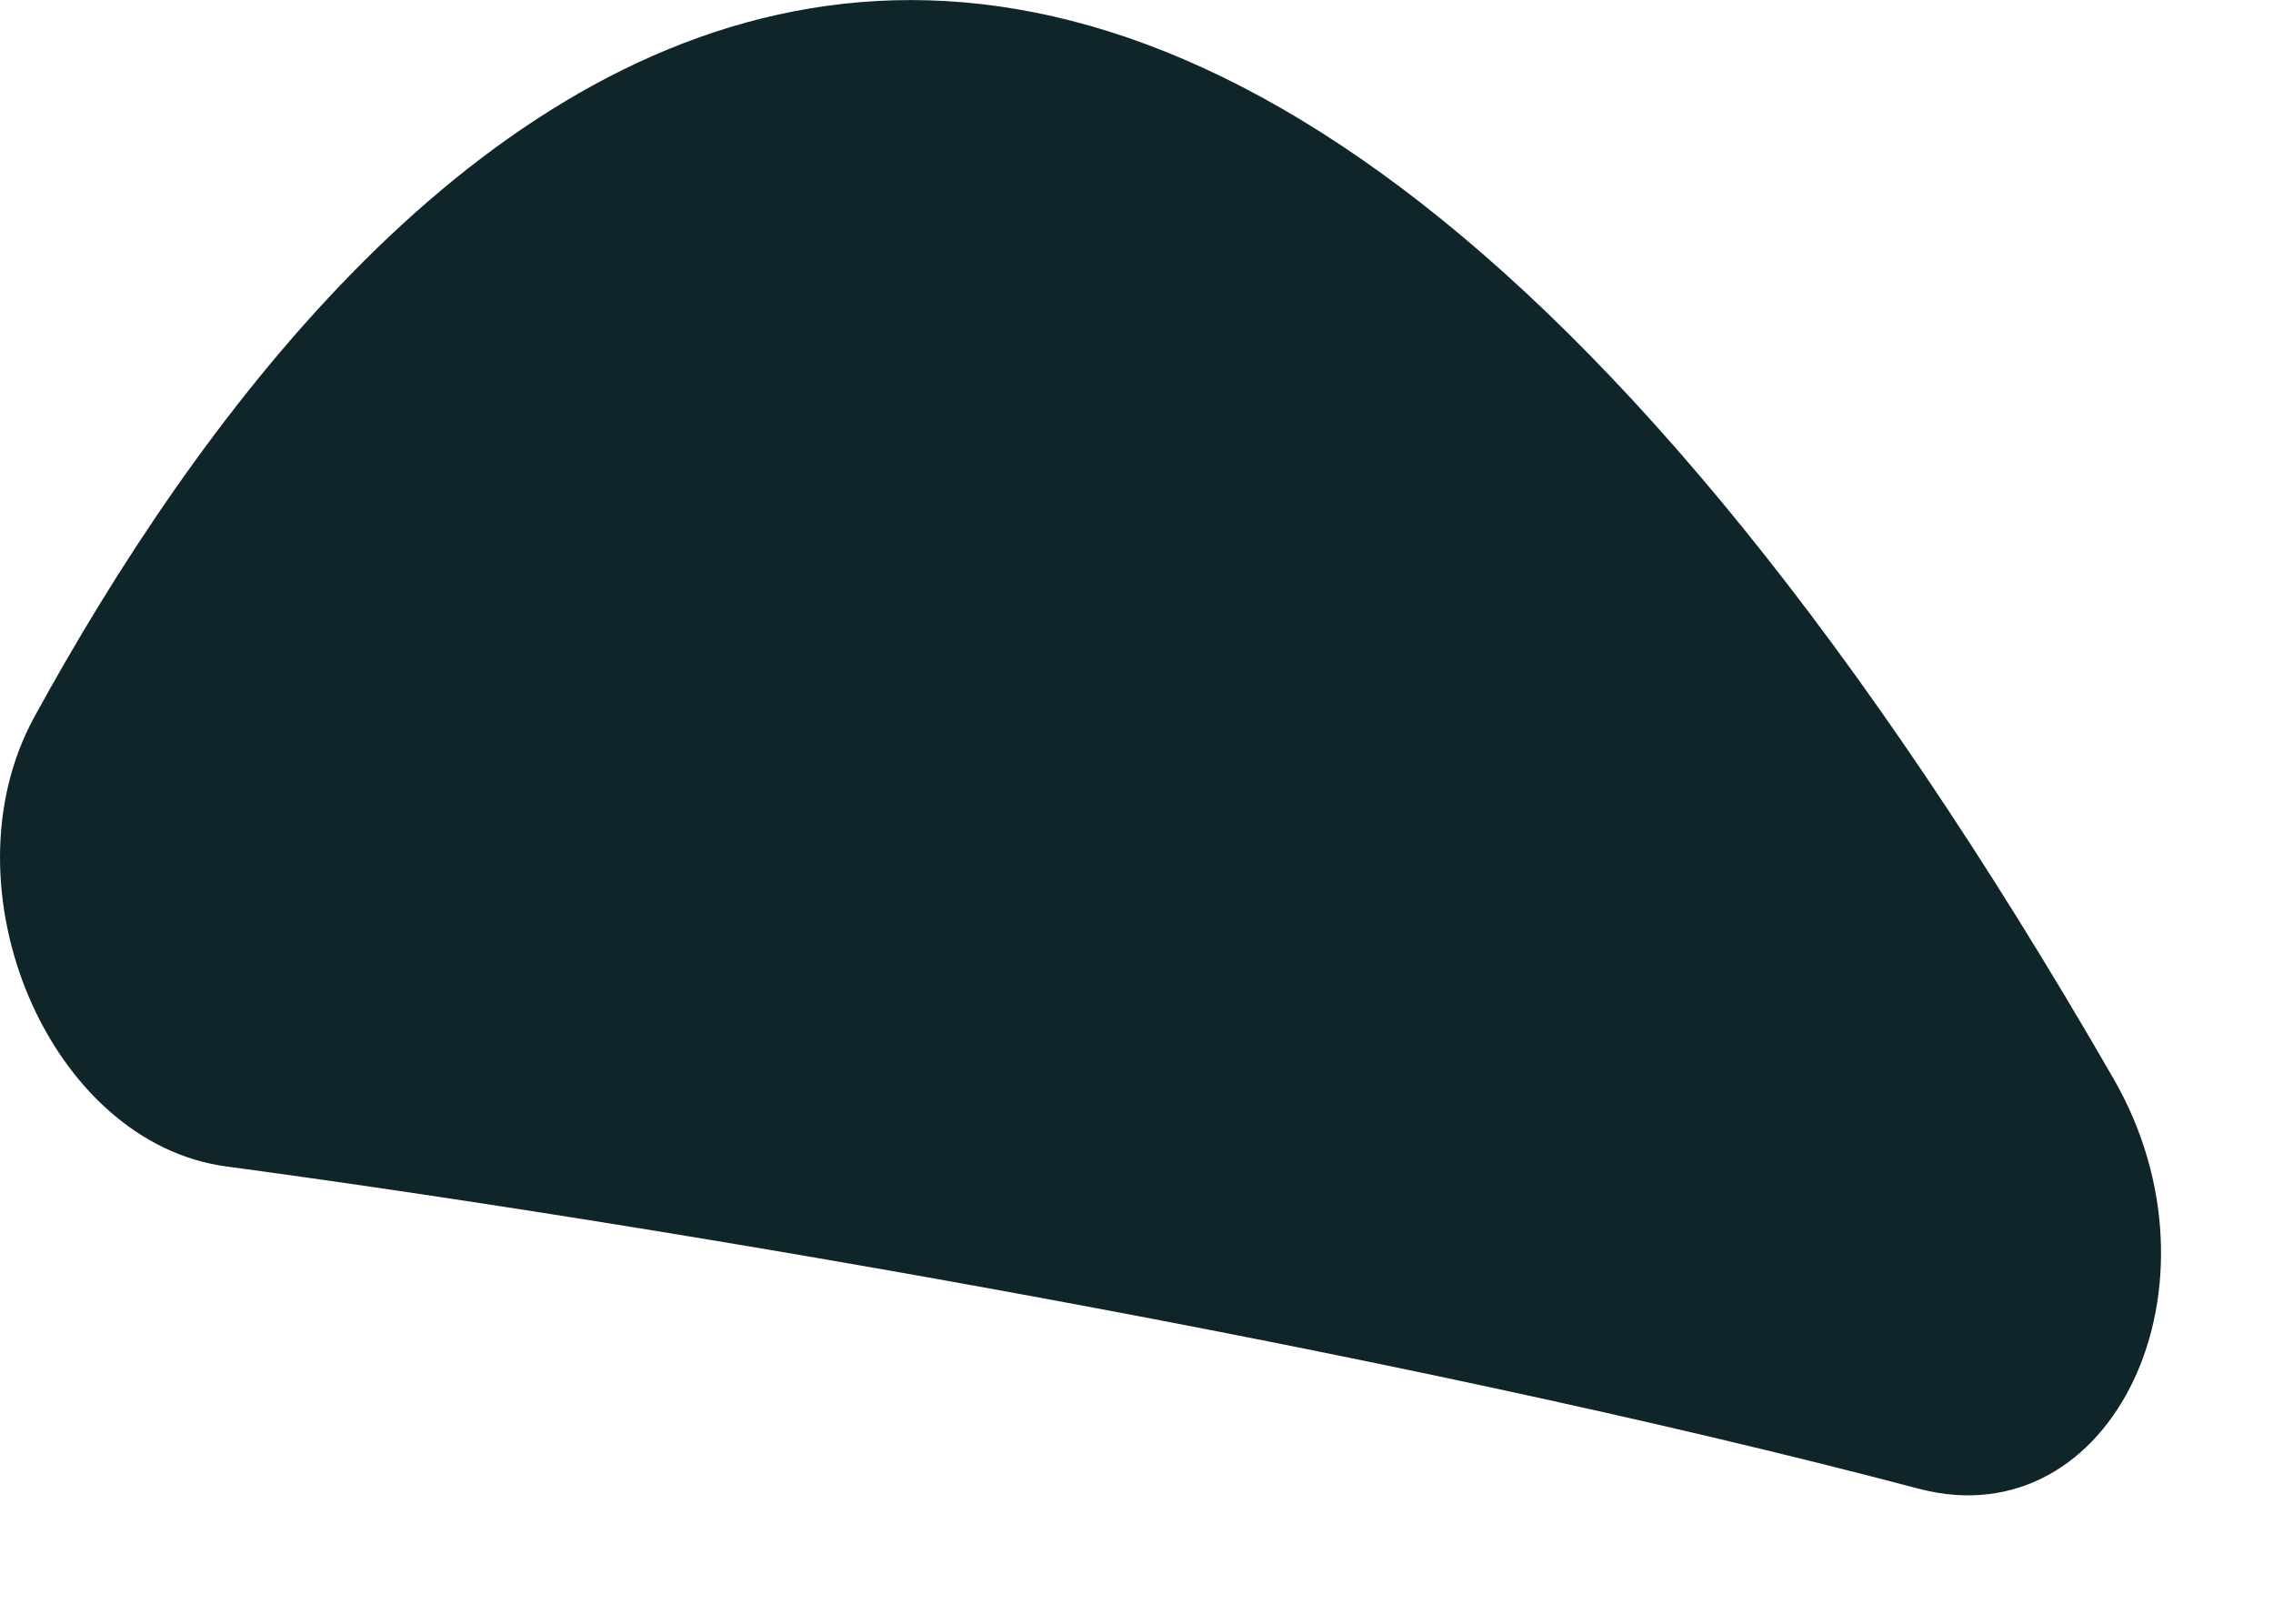 <?xml version="1.0" encoding="utf-8"?>
<svg xmlns="http://www.w3.org/2000/svg" fill="none" height="100%" overflow="visible" preserveAspectRatio="none" style="display: block;" viewBox="0 0 7 5" width="100%">
<path d="M0.105 2.209C1.105 0.383 3.349 -2.158 6.508 3.32C6.876 3.956 6.508 4.739 5.912 4.585C4.286 4.156 2.049 3.774 0.698 3.592C0.151 3.52 -0.181 2.734 0.105 2.209Z" fill="#10252A" id="Vector"/>
</svg>